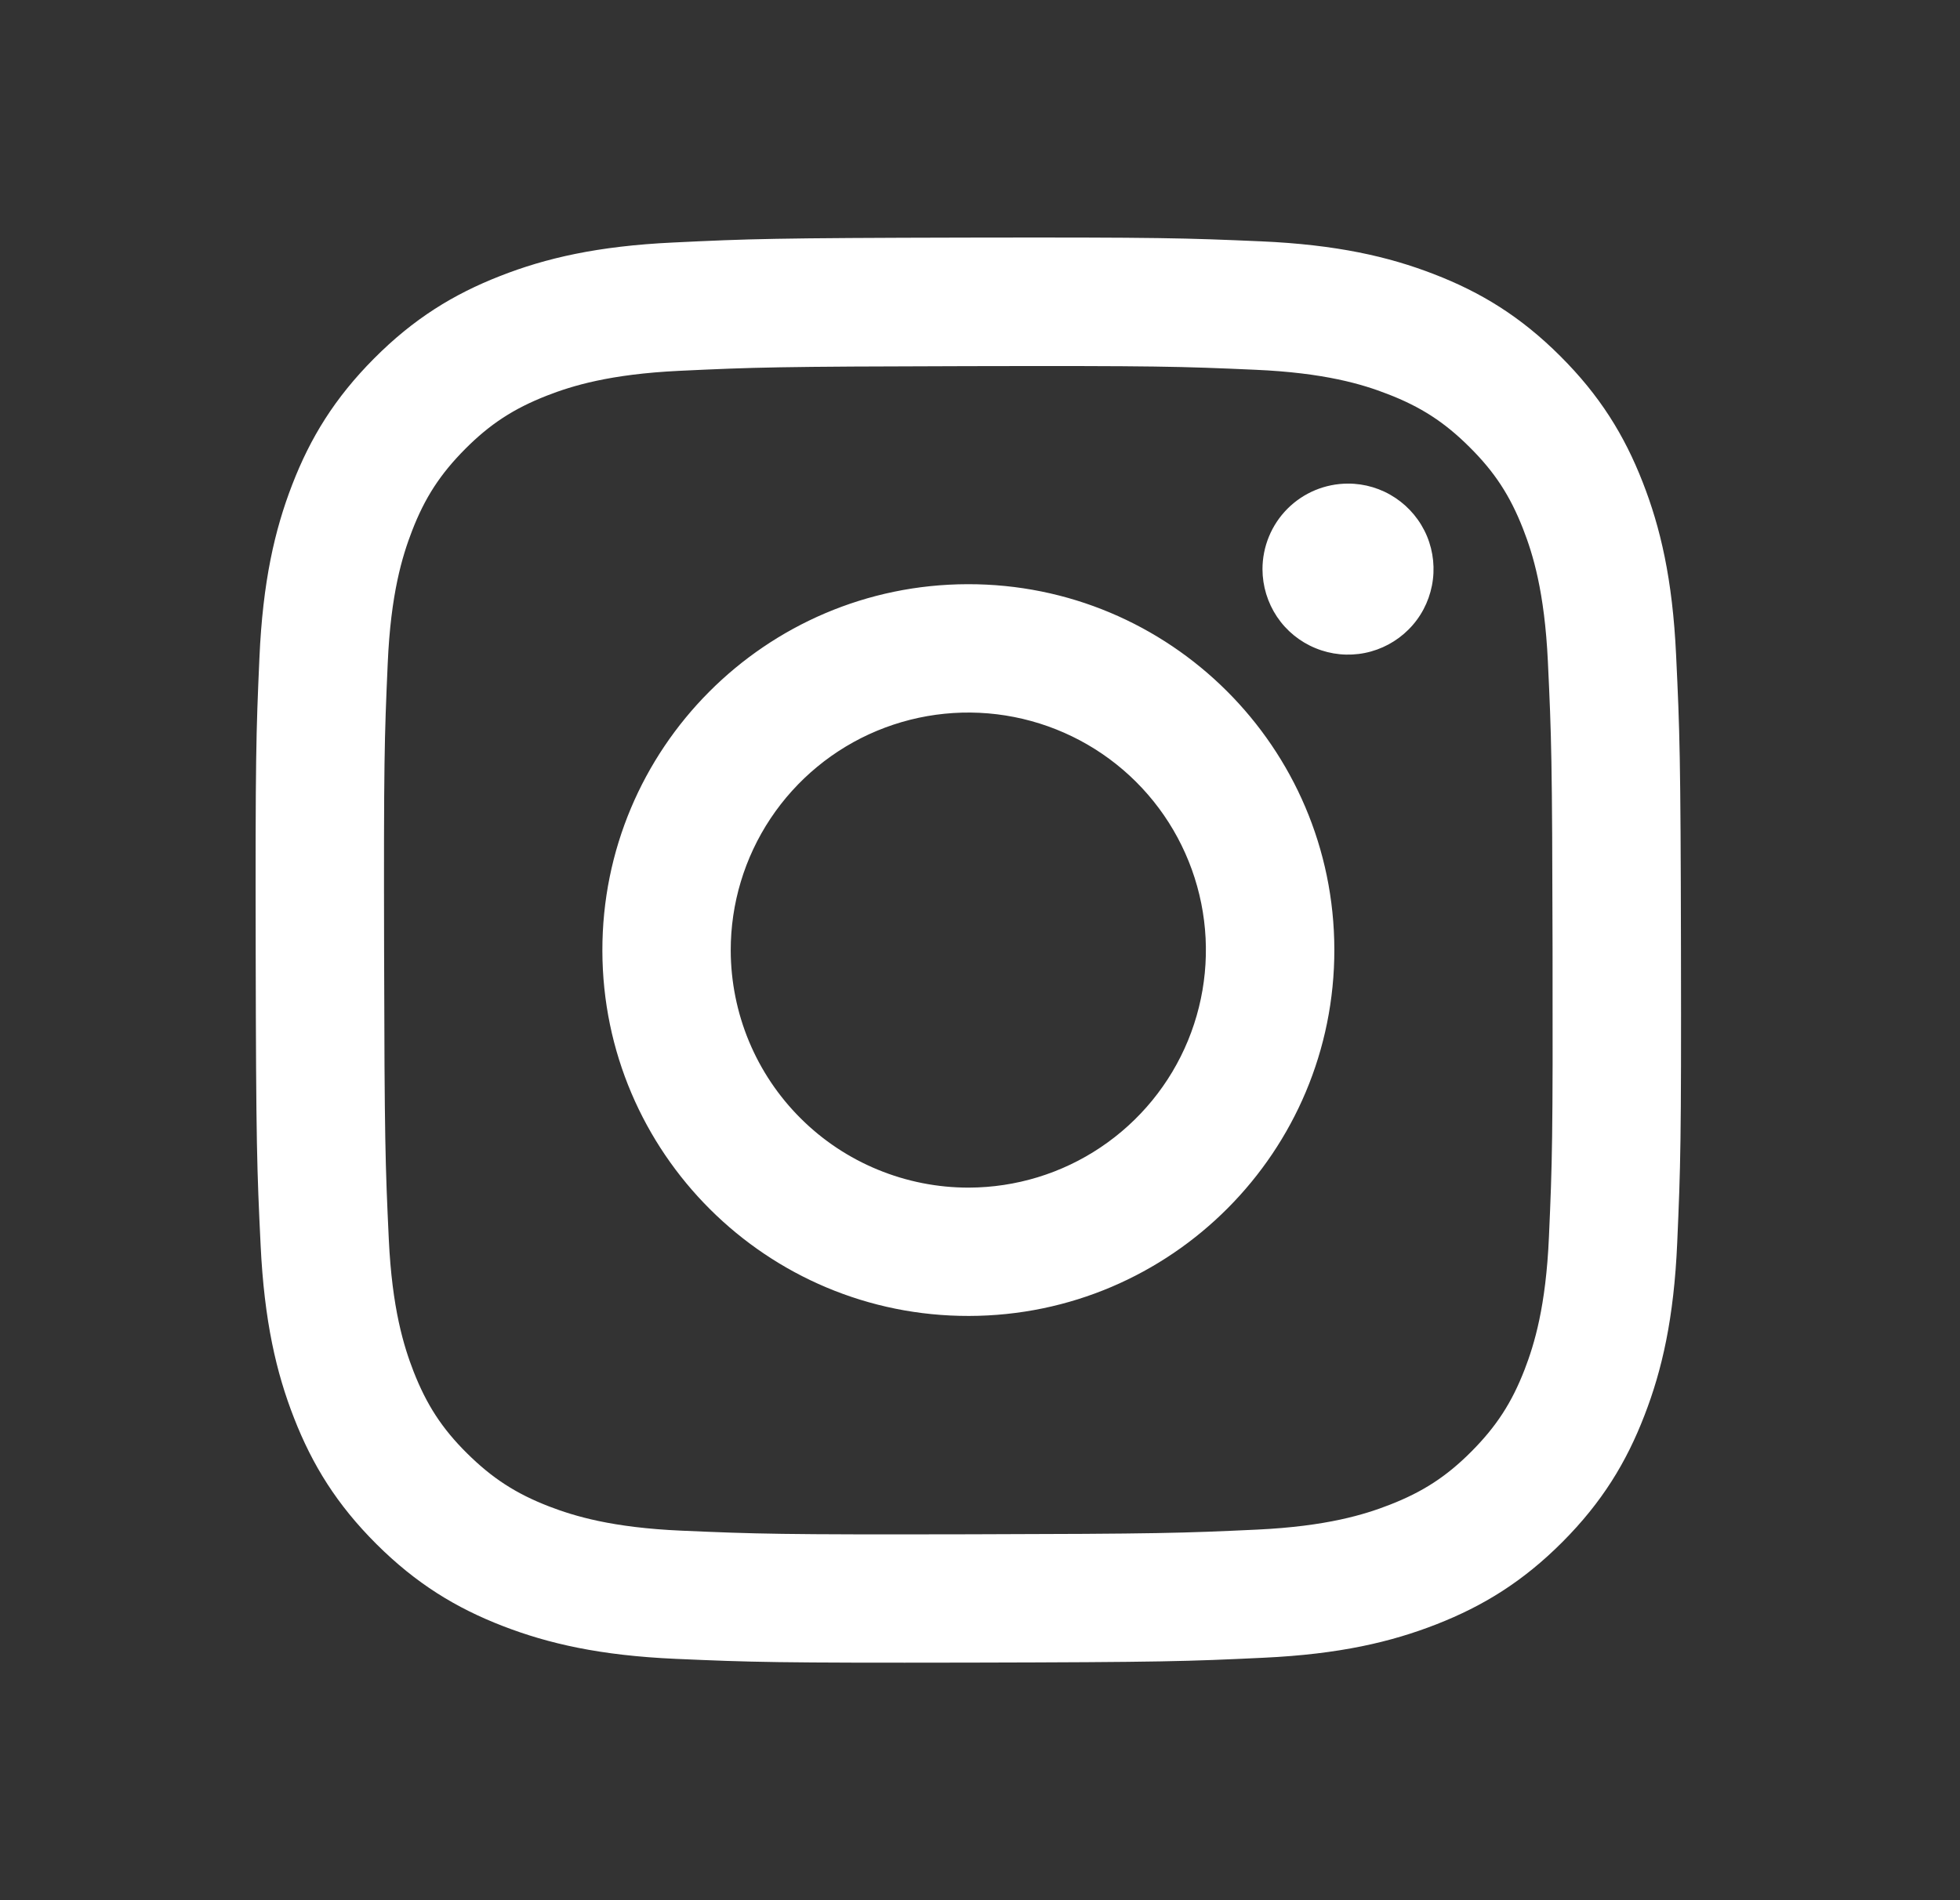 <svg width="33" height="32" viewBox="0 0 33 32" fill="none" xmlns="http://www.w3.org/2000/svg">
<rect x="0" y="0" width="33" height="32" fill="#333333" stroke="none"/>
<path d="M11.334 4.084C10.057 4.144 9.185 4.348 8.423 4.647C7.634 4.955 6.965 5.367 6.3 6.035C5.635 6.703 5.225 7.372 4.92 8.162C4.624 8.926 4.424 9.799 4.368 11.076C4.311 12.354 4.299 12.764 4.305 16.023C4.311 19.282 4.326 19.69 4.388 20.97C4.449 22.247 4.652 23.119 4.951 23.881C5.259 24.67 5.671 25.338 6.339 26.004C7.007 26.669 7.676 27.078 8.468 27.384C9.231 27.679 10.104 27.88 11.381 27.936C12.658 27.992 13.069 28.005 16.327 27.999C19.585 27.992 19.995 27.978 21.275 27.917C22.555 27.857 23.422 27.652 24.185 27.354C24.974 27.045 25.642 26.634 26.308 25.966C26.973 25.298 27.382 24.628 27.687 23.837C27.983 23.074 28.184 22.201 28.239 20.925C28.295 19.644 28.308 19.235 28.302 15.977C28.296 12.719 28.281 12.31 28.22 11.03C28.16 9.751 27.956 8.882 27.657 8.119C27.349 7.33 26.937 6.662 26.269 5.996C25.602 5.33 24.932 4.921 24.141 4.616C23.378 4.321 22.505 4.12 21.228 4.064C19.951 4.009 19.54 3.995 16.28 4.001C13.022 4.008 12.614 4.022 11.334 4.084ZM11.474 25.777C10.304 25.726 9.669 25.532 9.245 25.369C8.685 25.153 8.285 24.892 7.863 24.474C7.441 24.056 7.182 23.655 6.963 23.096C6.799 22.673 6.601 22.038 6.546 20.868C6.487 19.604 6.474 19.224 6.467 16.02C6.46 12.816 6.472 12.437 6.528 11.172C6.578 10.003 6.773 9.367 6.936 8.944C7.152 8.383 7.412 7.984 7.831 7.562C8.25 7.141 8.649 6.881 9.209 6.662C9.632 6.497 10.267 6.301 11.436 6.245C12.702 6.185 13.081 6.173 16.284 6.166C19.487 6.159 19.868 6.171 21.134 6.227C22.303 6.278 22.939 6.471 23.361 6.635C23.922 6.851 24.322 7.11 24.743 7.53C25.165 7.949 25.425 8.347 25.644 8.908C25.809 9.33 26.005 9.964 26.061 11.135C26.121 12.4 26.134 12.78 26.14 15.983C26.146 19.186 26.135 19.566 26.079 20.831C26.028 22.001 25.834 22.636 25.671 23.06C25.455 23.62 25.195 24.02 24.776 24.442C24.357 24.863 23.958 25.123 23.398 25.341C22.975 25.506 22.34 25.703 21.171 25.759C19.906 25.818 19.527 25.831 16.322 25.838C13.118 25.845 12.74 25.832 11.474 25.777M21.256 9.586C21.257 9.871 21.342 10.149 21.5 10.386C21.659 10.623 21.884 10.807 22.148 10.915C22.411 11.024 22.701 11.052 22.98 10.996C23.259 10.94 23.516 10.802 23.717 10.6C23.918 10.399 24.054 10.142 24.109 9.862C24.164 9.583 24.135 9.293 24.026 9.03C23.916 8.767 23.731 8.543 23.494 8.385C23.257 8.227 22.978 8.143 22.694 8.144C22.312 8.145 21.946 8.297 21.676 8.568C21.407 8.838 21.256 9.205 21.256 9.586ZM10.142 16.012C10.149 19.415 12.913 22.168 16.315 22.161C19.718 22.155 22.472 19.391 22.466 15.988C22.459 12.585 19.695 9.831 16.292 9.838C12.889 9.845 10.136 12.609 10.142 16.012ZM12.303 16.008C12.302 15.216 12.535 14.443 12.973 13.784C13.412 13.125 14.035 12.611 14.765 12.307C15.496 12.003 16.3 11.922 17.076 12.075C17.852 12.228 18.566 12.607 19.127 13.166C19.687 13.724 20.069 14.436 20.225 15.212C20.381 15.987 20.303 16.792 20.002 17.523C19.701 18.255 19.189 18.88 18.532 19.321C17.876 19.762 17.103 19.998 16.311 20C15.786 20.001 15.266 19.898 14.78 19.698C14.294 19.498 13.853 19.205 13.481 18.834C13.108 18.463 12.813 18.023 12.611 17.538C12.409 17.053 12.305 16.533 12.303 16.008Z" fill="white"/>
</svg>

